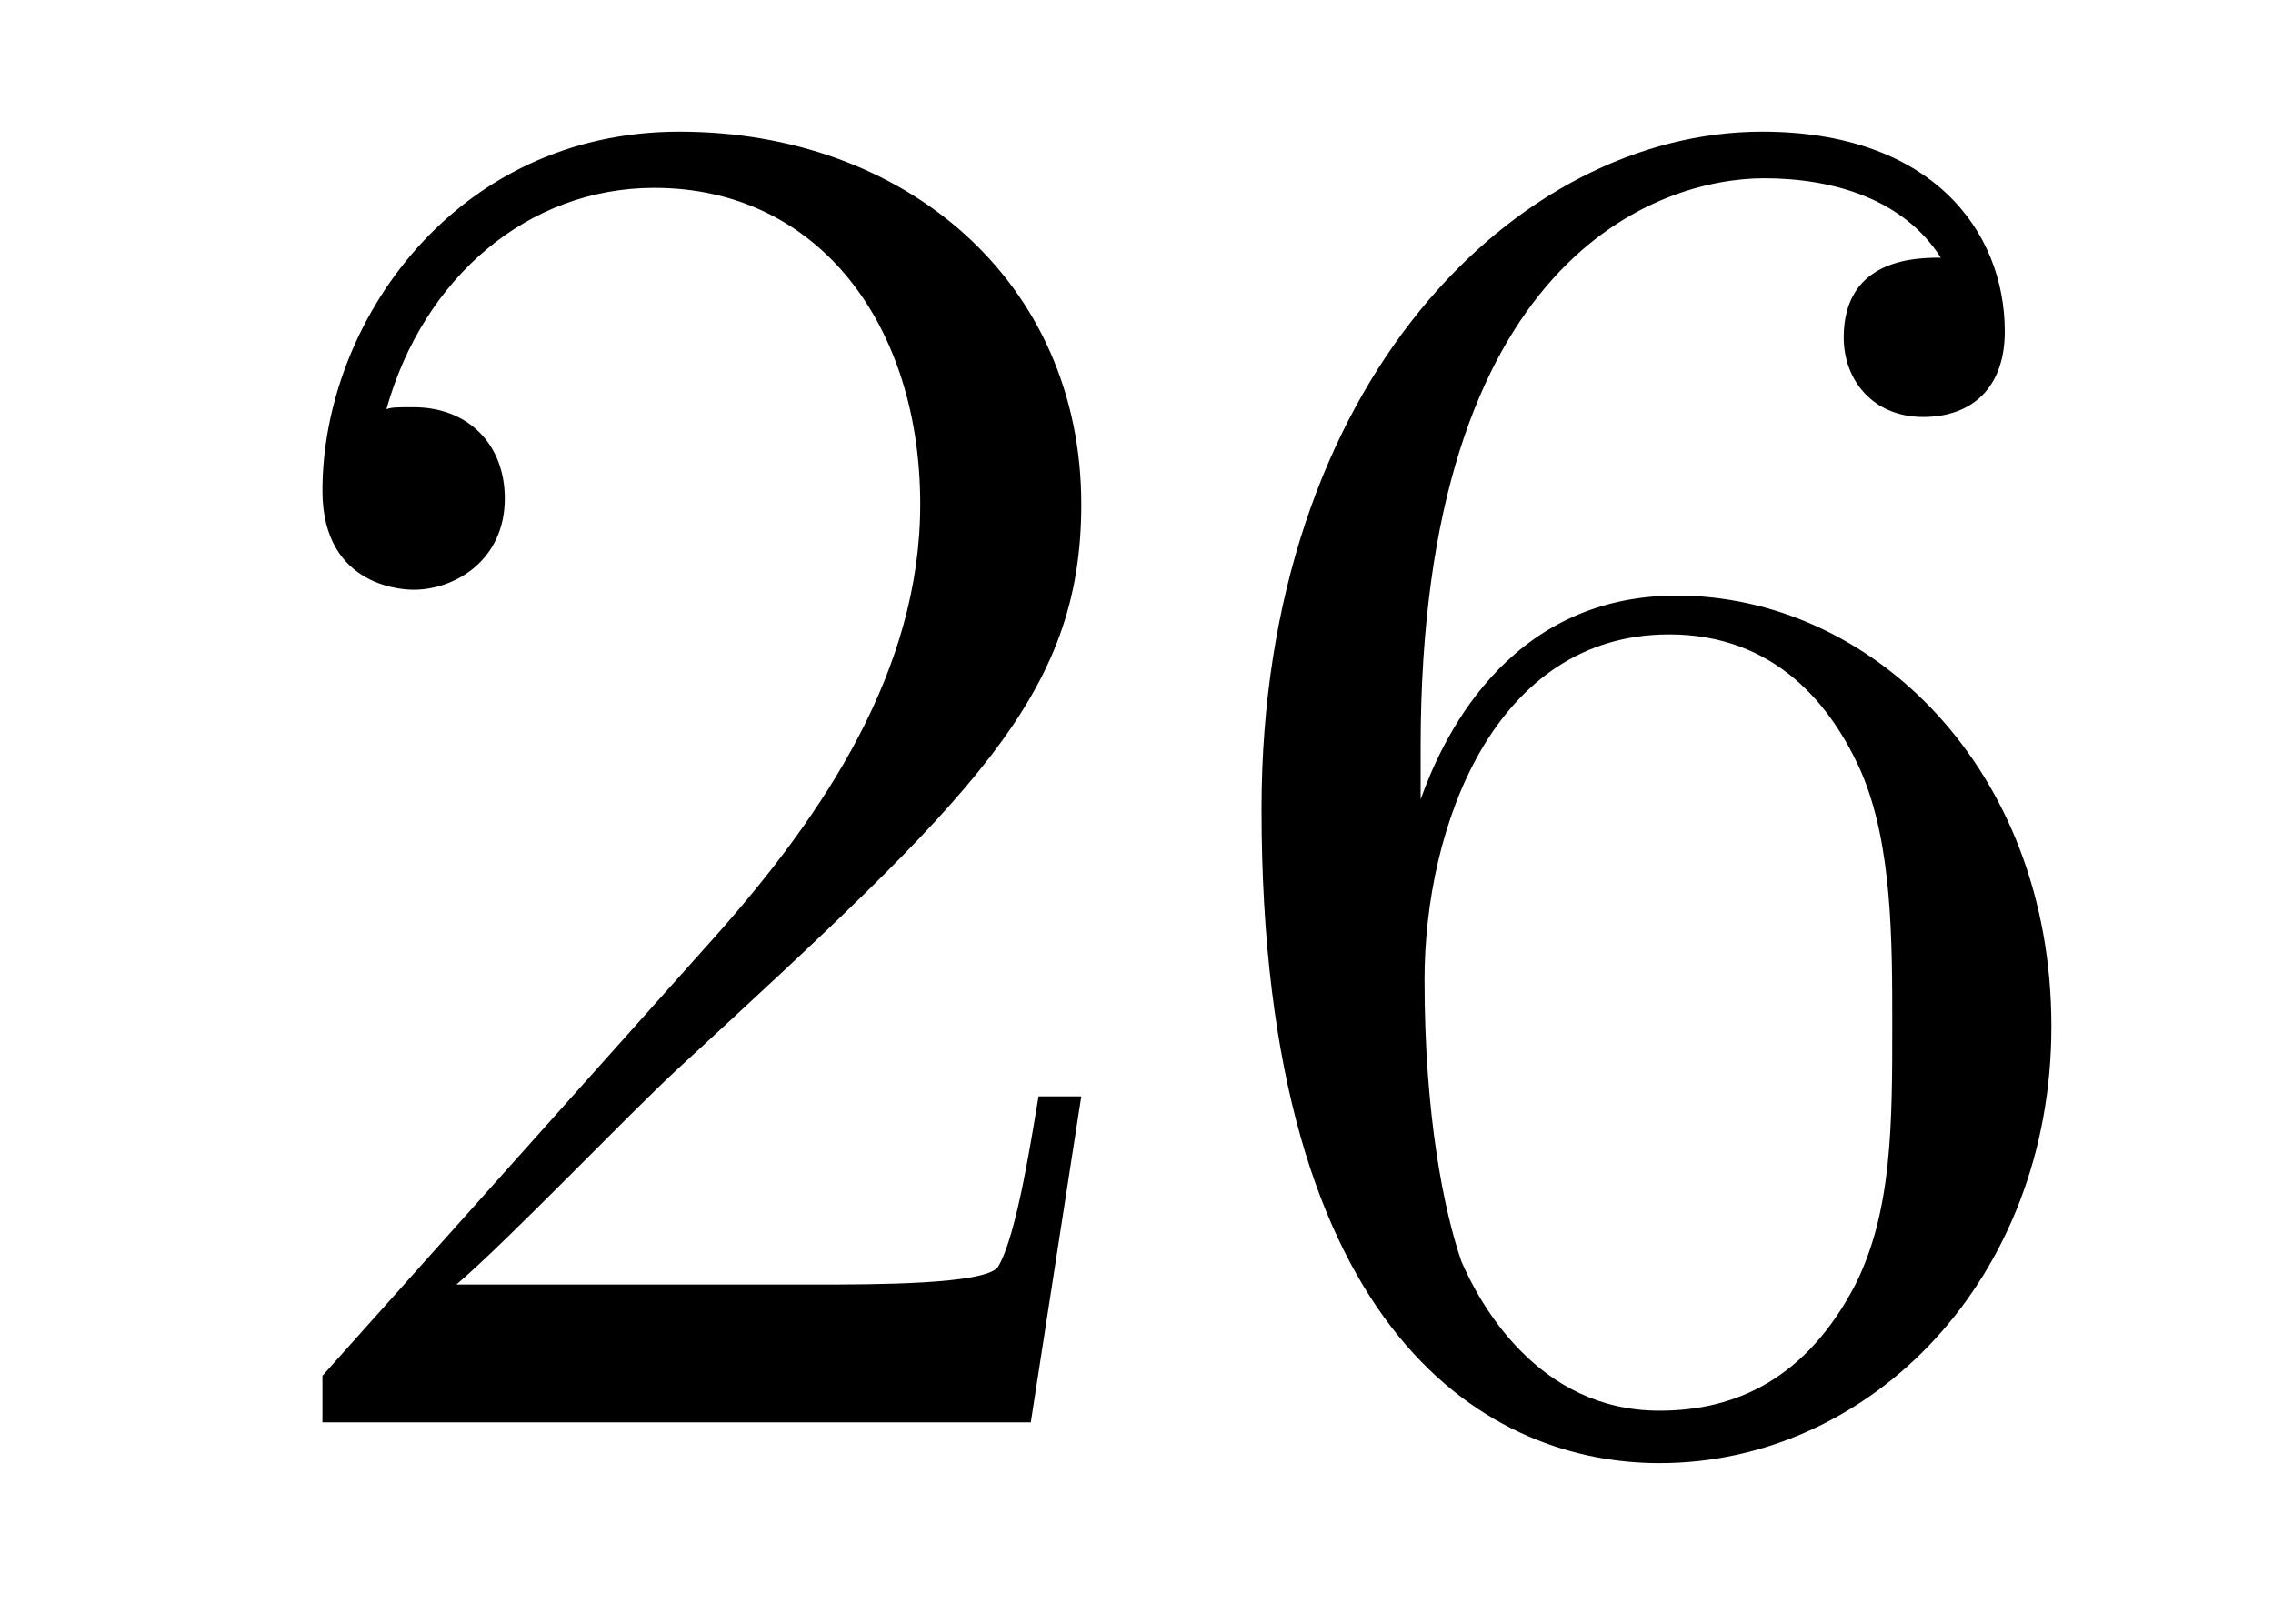 <?xml version='1.0' encoding='UTF-8'?>
<!-- This file was generated by dvisvgm 2.8.1 -->
<svg version='1.1' xmlns='http://www.w3.org/2000/svg' xmlns:xlink='http://www.w3.org/1999/xlink' width='14pt' height='10pt' viewBox='0 -10 14 10'>
<g id='page1'>
<g transform='matrix(1 0 0 -1 -127 653)'>
<path d='M133.66 656.248H133.397C133.361 656.045 133.265 655.387 133.146 655.196C133.062 655.089 132.381 655.089 132.022 655.089H129.811C130.133 655.364 130.863 656.129 131.173 656.416C132.99 658.089 133.66 658.711 133.66 659.894C133.66 661.269 132.572 662.189 131.185 662.189S128.986 661.006 128.986 659.978C128.986 659.368 129.512 659.368 129.548 659.368C129.799 659.368 130.109 659.547 130.109 659.93C130.109 660.265 129.882 660.492 129.548 660.492C129.44 660.492 129.416 660.492 129.38 660.48C129.608 661.293 130.253 661.843 131.03 661.843C132.046 661.843 132.668 660.994 132.668 659.894C132.668 658.878 132.082 657.993 131.401 657.228L128.986 654.527V654.24H133.349L133.66 656.248ZM135.75 658.4C135.75 661.424 137.221 661.902 137.866 661.902C138.297 661.902 138.727 661.771 138.954 661.413C138.811 661.413 138.356 661.413 138.356 660.922C138.356 660.659 138.536 660.432 138.846 660.432C139.145 660.432 139.348 660.612 139.348 660.958C139.348 661.58 138.894 662.189 137.854 662.189C136.348 662.189 134.77 660.648 134.77 658.017C134.77 654.73 136.205 653.989 137.221 653.989C138.524 653.989 139.635 655.125 139.635 656.679C139.635 658.268 138.524 659.332 137.328 659.332C136.264 659.332 135.87 658.412 135.75 658.077V658.4ZM137.221 654.312C136.467 654.312 136.109 654.981 136.001 655.232C135.894 655.543 135.774 656.129 135.774 656.966C135.774 657.91 136.205 659.093 137.281 659.093C137.938 659.093 138.285 658.651 138.464 658.245C138.655 657.802 138.655 657.205 138.655 656.691C138.655 656.081 138.655 655.543 138.428 655.089C138.129 654.515 137.699 654.312 137.221 654.312Z'/>
</g>
</g>
</svg>